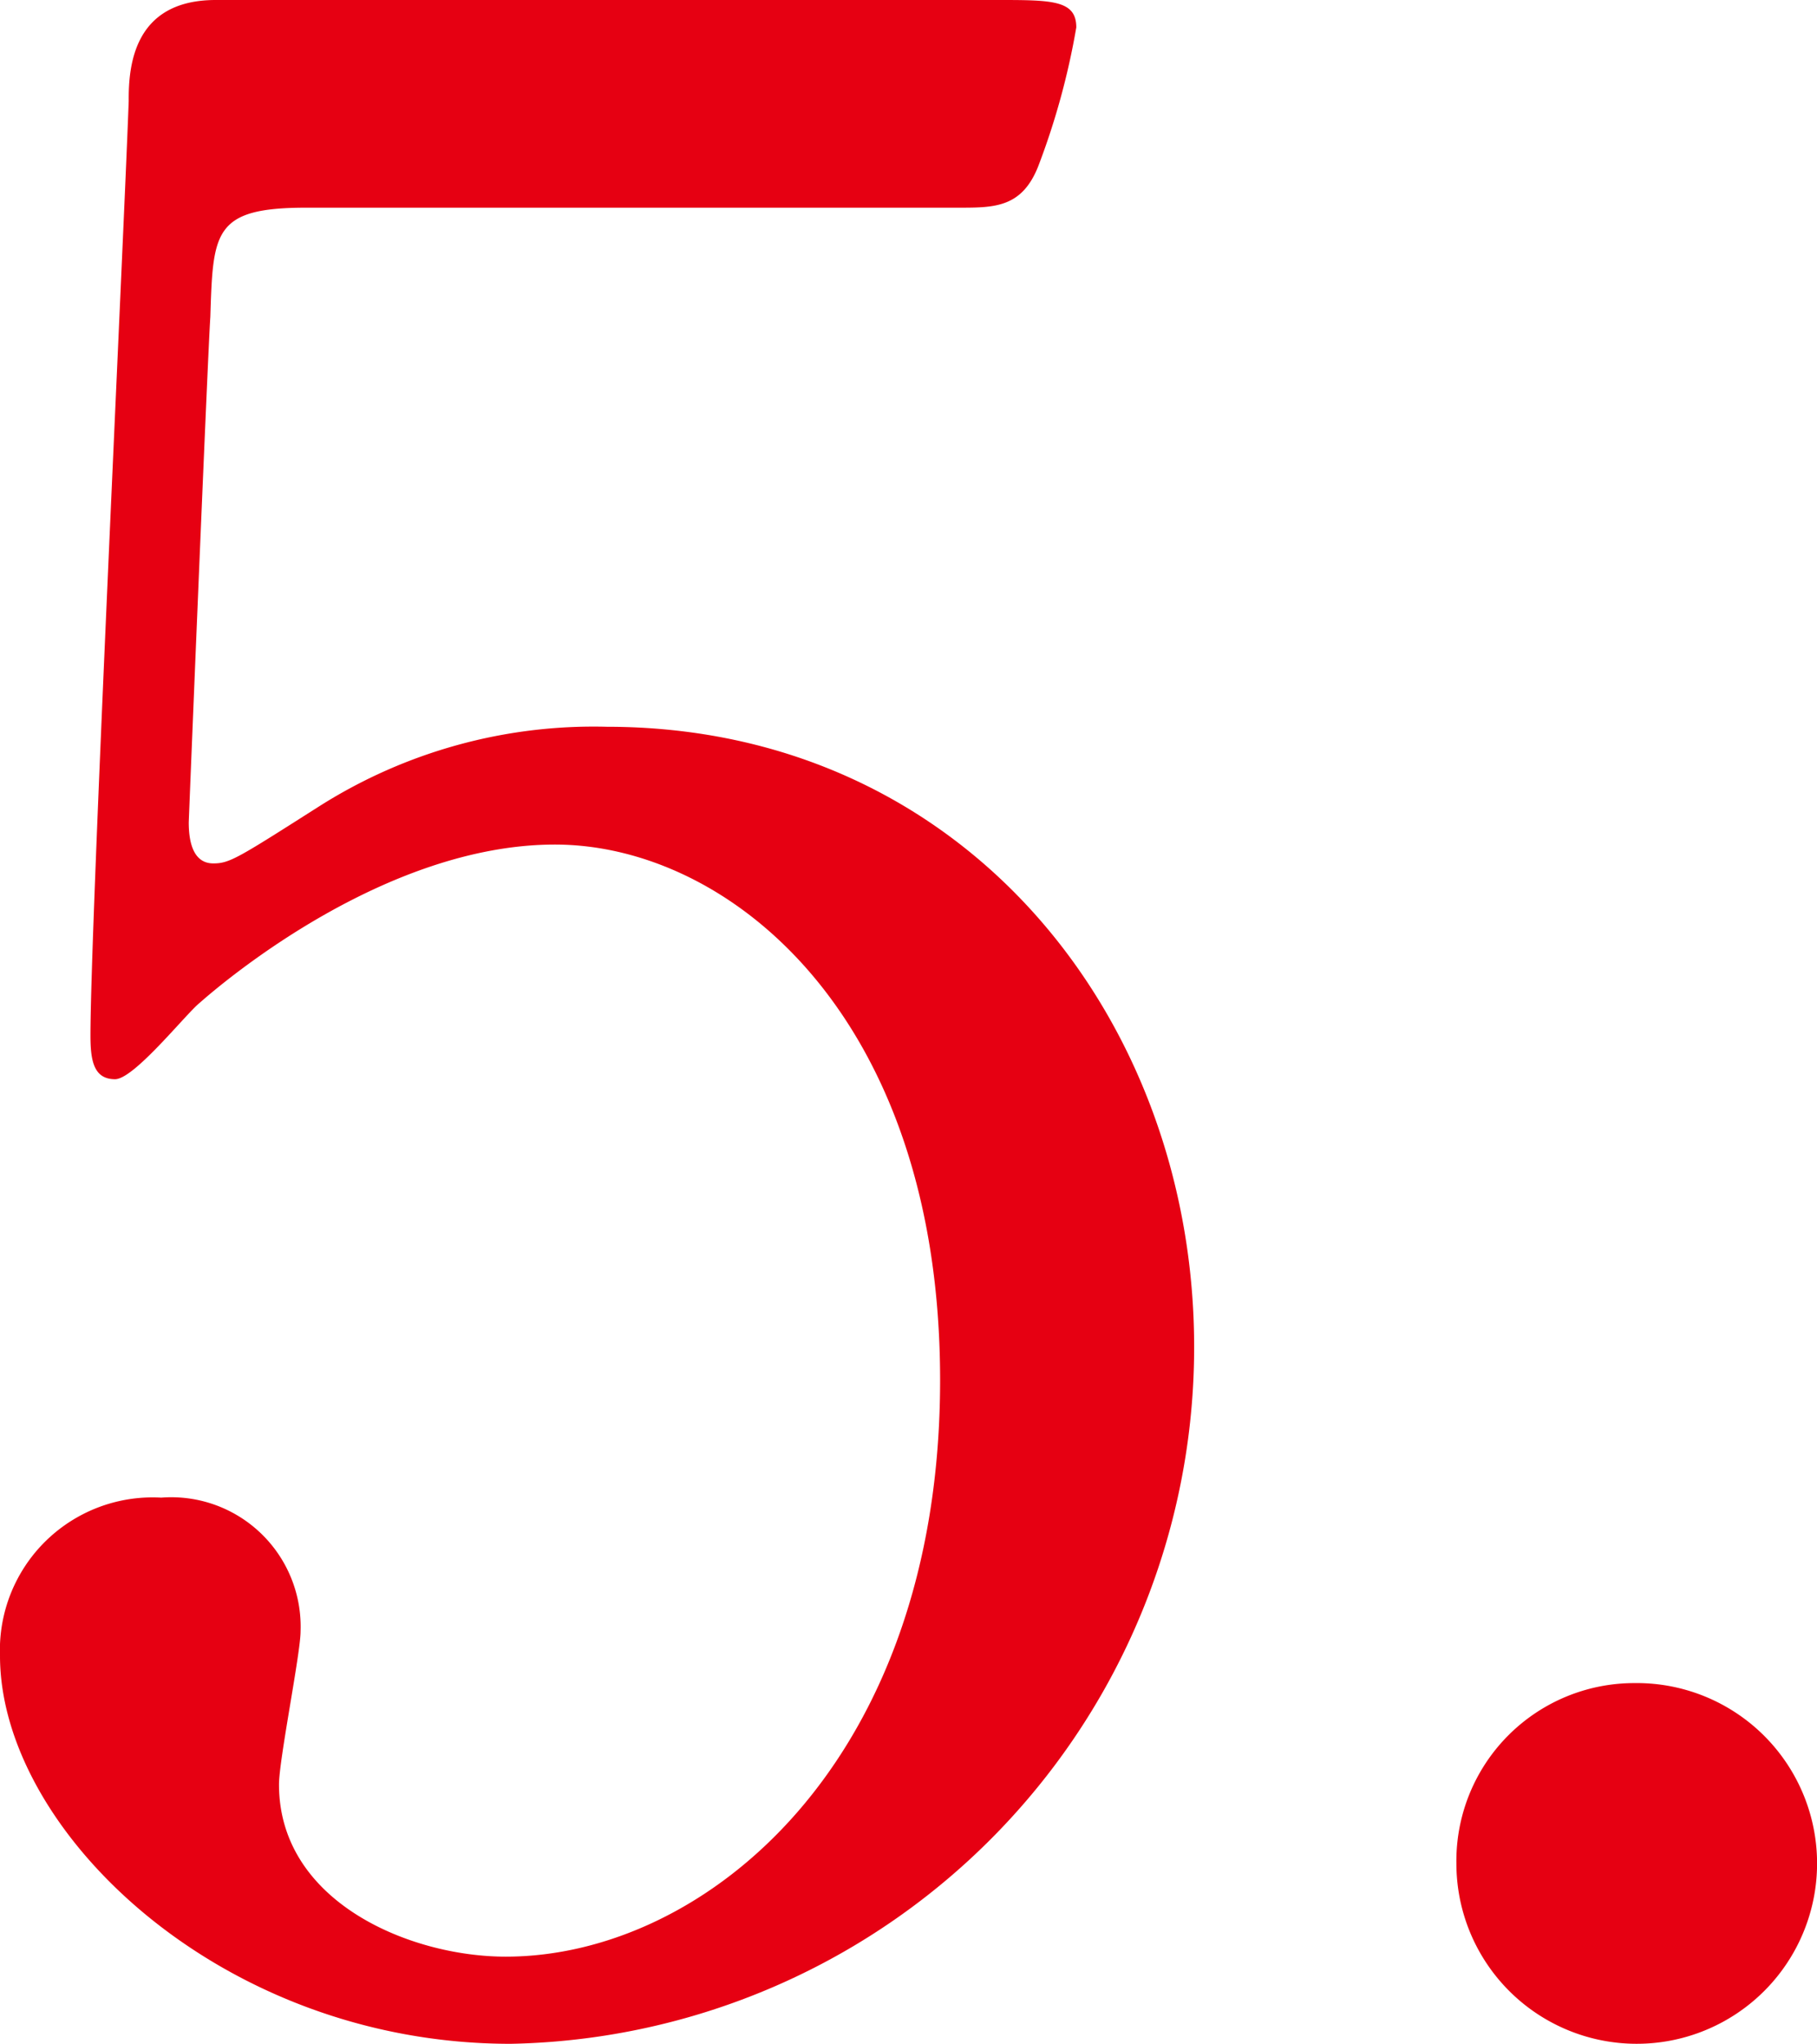 <svg xmlns="http://www.w3.org/2000/svg" width="25.269" height="28.42" viewBox="0 0 25.269 28.42"><title>アセット 11</title><g id="レイヤー_2" data-name="レイヤー 2"><g id="レイヤー_1-2" data-name="レイヤー 1"><path d="M4.255,2.888c-1.292,0-1.292.343-1.33,1.521-.038.569-.3,6.99-.3,7.028,0,.3.076.569.342.569.228,0,.342-.075,1.482-.8a7.12,7.12,0,0,1,3.989-1.1c4.977,0,8.169,4.064,8.169,8.624A9.689,9.689,0,0,1,7.1,28.42c-4.028,0-7.1-2.963-7.1-5.395a2.124,2.124,0,0,1,2.242-2.2,1.8,1.8,0,0,1,1.938,1.862c0,.3-.3,1.785-.3,2.127,0,1.634,1.823,2.394,3.153,2.394,2.773,0,6.041-2.7,6.041-8.017,0-5.053-2.925-7.447-5.357-7.447-2.356,0-4.6,1.9-4.939,2.2-.19.151-.912,1.063-1.178,1.063-.3,0-.342-.266-.342-.607,0-1.52.456-10.942.532-12.994C1.786.912,1.861,0,3,0H13.868c.76,0,1.1,0,1.1.381a10.228,10.228,0,0,1-.532,1.938c-.228.569-.608.569-1.1.569Z" fill="#e60012"/><path d="M20.254,25.912a2.474,2.474,0,0,1,2.47-2.508,2.508,2.508,0,1,1-2.47,2.508Z" fill="#e60012"/></g></g></svg>